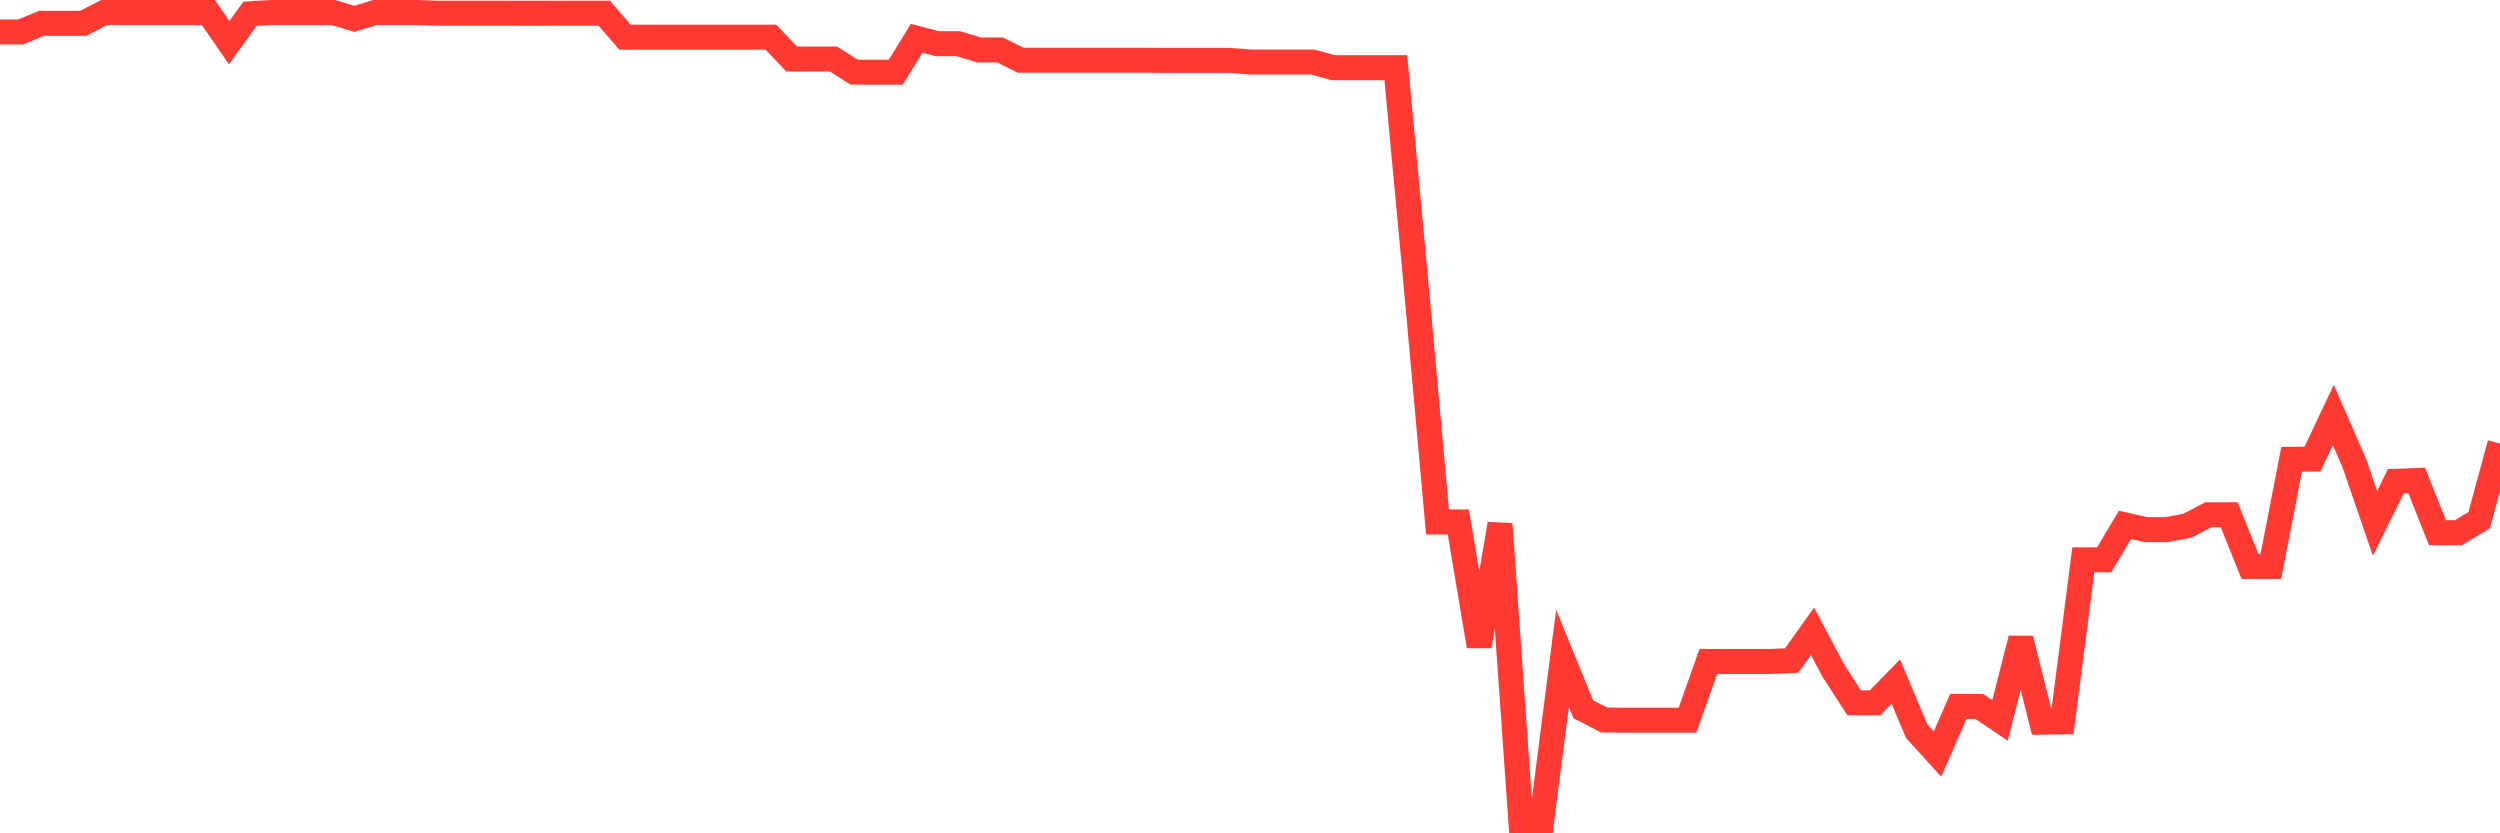 <svg
  xmlns="http://www.w3.org/2000/svg"
  xmlns:xlink="http://www.w3.org/1999/xlink"
  width="120"
  height="40"
  viewBox="0 0 120 40"
  preserveAspectRatio="none"
>
  <polyline
    points="0,1.534 1,1.534 2,1.117 3,1.117 4,1.117 5,0.6 6,0.6 7,0.6 8,0.6 9,0.6 10,0.6 11,2.047 12,0.662 13,0.6 14,0.6 15,0.6 16,0.6 17,0.906 18,0.6 19,0.6 20,0.6 21,0.633 22,0.633 23,0.633 24,0.633 25,0.634 26,0.634 27,0.633 28,0.633 29,0.633 30,1.783 31,1.783 32,1.783 33,1.783 34,1.783 35,1.783 36,1.783 37,1.783 38,2.832 39,2.832 40,2.832 41,3.464 42,3.464 43,3.464 44,1.838 45,2.099 46,2.099 47,2.399 48,2.399 49,2.892 50,2.892 51,2.892 52,2.892 53,2.892 54,2.892 55,2.892 56,2.899 57,2.899 58,2.899 59,2.899 60,2.976 61,2.976 62,2.976 63,2.976 64,3.251 65,3.251 66,3.251 67,3.251 68,13.971 69,25.054 70,25.054 71,31.015 72,25.152 73,39.4 74,39.4 75,31.602 76,34.049 77,34.559 78,34.571 79,34.571 80,34.571 81,34.571 82,31.75 83,31.75 84,31.75 85,31.75 86,31.707 87,30.301 88,32.186 89,33.735 90,33.735 91,32.715 92,35.093 93,36.196 94,33.908 95,33.908 96,34.583 97,30.658 98,34.665 99,34.65 100,26.871 101,26.871 102,25.195 103,25.423 104,25.423 105,25.233 106,24.708 107,24.708 108,27.188 109,27.19 110,22.048 111,22.036 112,19.921 113,22.213 114,25.123 115,23.102 116,23.063 117,25.569 118,25.569 119,24.97 120,21.291"
    fill="none"
    stroke="#ff3a33"
    stroke-width="1.2"
  >
  </polyline>
</svg>